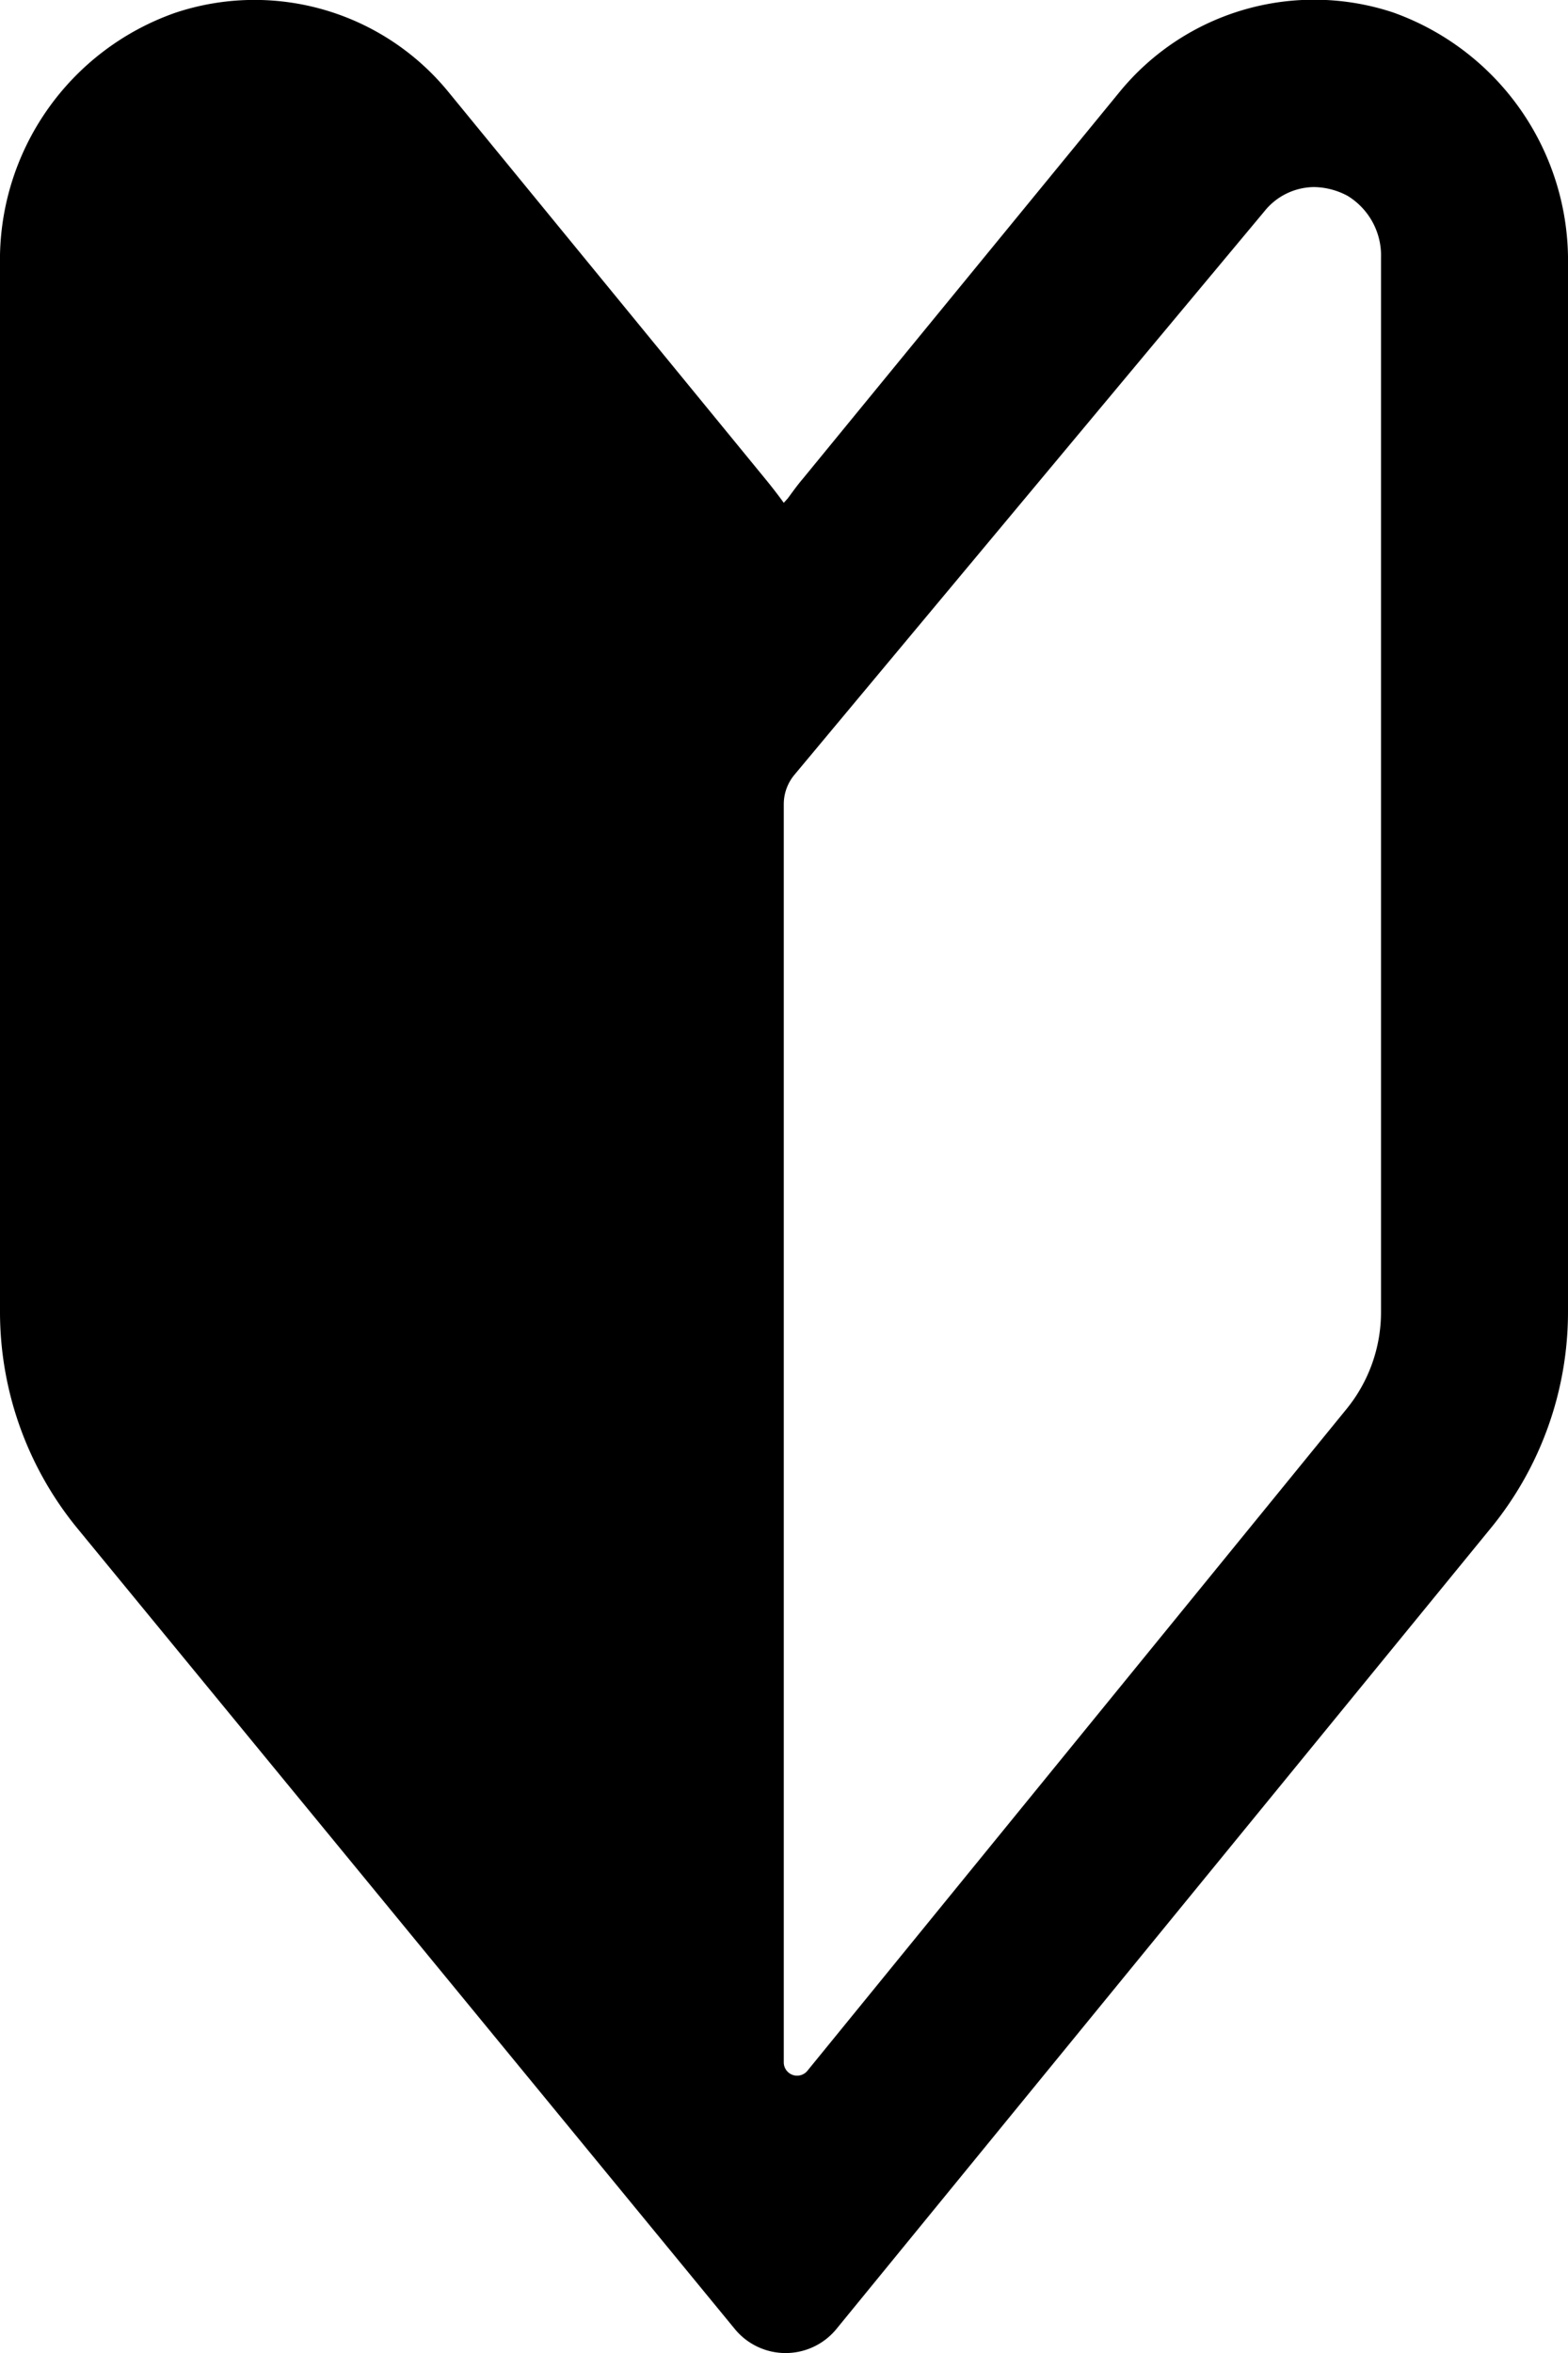 <svg xmlns="http://www.w3.org/2000/svg" viewBox="0 0 34.13 51.2"><g id="レイヤー_2" data-name="レイヤー 2"><g id="_1" data-name="1"><path d="M30.32.27A5.47,5.47,0,0,0,24.37,2l-6.89,8.41c-.12.14-.22.28-.33.43l-.09.1c-.13-.18-.27-.36-.41-.53L9.76,2A5.45,5.45,0,0,0,3.81.28,5.7,5.7,0,0,0,0,5.77V28.54a7.43,7.43,0,0,0,1.69,4.72L16,50.68a1.43,1.43,0,0,0,2.2,0L32.44,33.26a7.43,7.43,0,0,0,1.69-4.72V5.76A5.73,5.73,0,0,0,30.32.27Zm-.26,28.27a3.34,3.34,0,0,1-.77,2.14L17.57,45.06a.29.29,0,0,1-.51-.18V17.49a1,1,0,0,1,.23-.63L27.52,4.6a1.4,1.4,0,0,1,1.08-.53,1.59,1.59,0,0,1,.73.19,1.52,1.52,0,0,1,.73,1.35Z"/></g></g></svg>